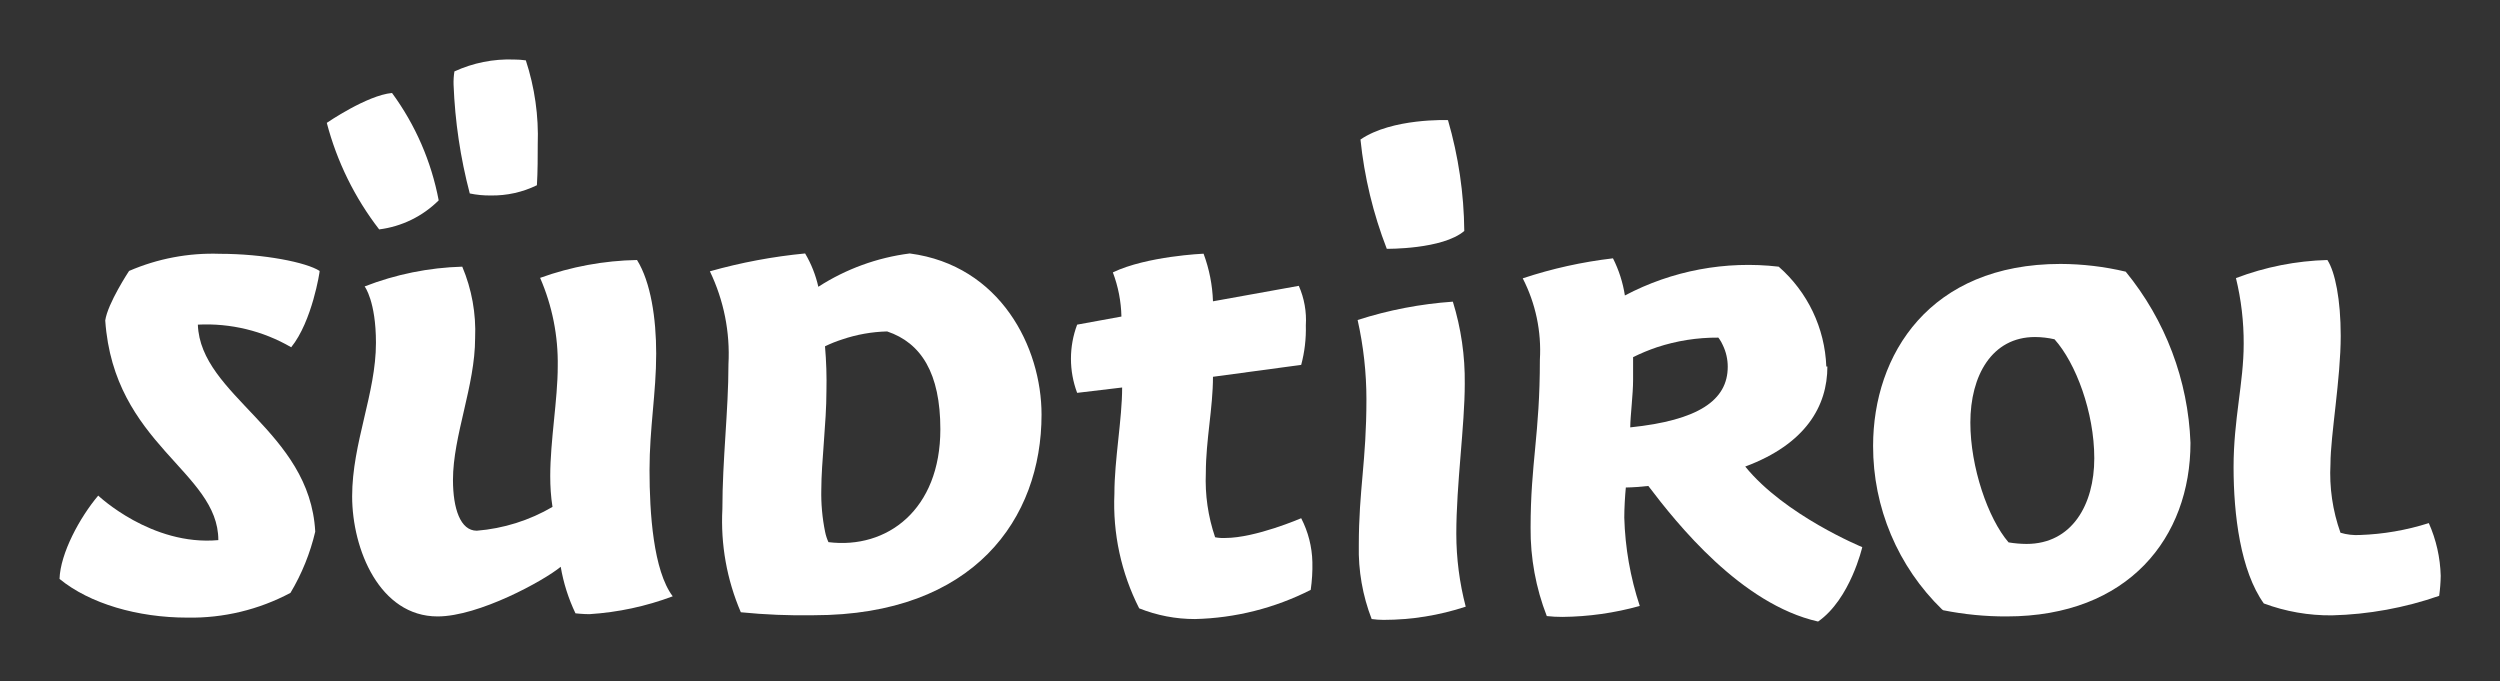 <svg xmlns="http://www.w3.org/2000/svg" xmlns:xlink="http://www.w3.org/1999/xlink" viewBox="0 0 210 57.21"><rect x="0" y="0" width="210" height="57.21" fill="#333333" stroke="none"/><defs><style>.cls-1{fill:none;}.cls-2{clip-path:url(#clip-path);}.cls-3{fill:#fff;}.cls-4{clip-path:url(#clip-path-2);}.cls-5{clip-path:url(#clip-path-3);}.cls-6{clip-path:url(#clip-path-4);}.cls-7{clip-path:url(#clip-path-5);}.cls-8{clip-path:url(#clip-path-6);}.cls-9{clip-path:url(#clip-path-7);}.cls-10{clip-path:url(#clip-path-8);}.cls-11{clip-path:url(#clip-path-9);}.cls-12{clip-path:url(#clip-path-10);}.cls-13{clip-path:url(#clip-path-11);}</style><clipPath id="clip-path"><path class="cls-1" d="M38.1,7.11A6,6,0,0,1,38.17,6a11,11,0,0,1,5-1,7.41,7.41,0,0,1,1,.07,20.38,20.38,0,0,1,1,7.06c0,.91,0,2.31-.07,3.43a8.52,8.52,0,0,1-3.87.86,8.11,8.11,0,0,1-1.77-.17A42.29,42.29,0,0,1,38.1,7.11Z"/></clipPath><clipPath id="clip-path-2"><path class="cls-1" d="M36.85,16.83a8.61,8.61,0,0,1-5,2.44,25,25,0,0,1-4.4-8.95S30.83,8,32.93,7.81A22.24,22.24,0,0,1,36.85,16.83Z"/></clipPath><clipPath id="clip-path-3"><path class="cls-1" d="M24.46,29.17a14.16,14.16,0,0,0-7.84-1.9c.21,6,9.41,8.92,9.86,17.39A18.08,18.08,0,0,1,24.4,49.8a17.75,17.75,0,0,1-8.66,2.08c-4.17,0-8.2-1.17-10.74-3.25.07-2.15,1.69-5.15,3.25-7,0,0,4.47,4.25,10.09,3.74,0-5.79-8.78-8-9.5-18.45.2-1.43,2-4.16,2-4.16a17.63,17.63,0,0,1,7.62-1.44c3.71,0,7.29.72,8.39,1.44C26.87,22.79,26.22,27,24.46,29.17Z"/></clipPath><clipPath id="clip-path-4"><path class="cls-1" d="M123,19.4c-1.82,1.56-6.51,1.5-6.51,1.5a35.37,35.37,0,0,1-2.21-9.18c2.66-1.82,7.35-1.63,7.35-1.63A34.55,34.55,0,0,1,123,19.4Z"/></clipPath><clipPath id="clip-path-5"><path class="cls-1" d="M115.22,52a16.13,16.13,0,0,1-1.08-6.19c0-4.69.64-7.06.64-12.26a30.5,30.5,0,0,0-.74-6.67,33.68,33.68,0,0,1,8-1.54,22.41,22.41,0,0,1,1,6.9c0,3.51-.71,8.44-.71,12.6a24.29,24.29,0,0,0,.79,6.12,22.1,22.1,0,0,1-6.9,1.11A7.27,7.27,0,0,1,115.22,52Z"/></clipPath><clipPath id="clip-path-6"><path class="cls-1" d="M95.69,51.1a19.39,19.39,0,0,1-2.08-9.63c0-2.87.65-6.25.65-8.92L90.48,33a8.15,8.15,0,0,1,0-5.73l3.72-.68a11.17,11.17,0,0,0-.72-3.71c2.86-1.37,7.62-1.57,7.62-1.57a12.72,12.72,0,0,1,.79,4l7.21-1.3a7.13,7.13,0,0,1,.59,3.32,11.61,11.61,0,0,1-.39,3.32l-7.41,1c0,2.61-.6,5.34-.6,8.07a14.83,14.83,0,0,0,.78,5.41,3.44,3.44,0,0,0,.85.06c2.54,0,6.38-1.66,6.38-1.66a8.45,8.45,0,0,1,.94,3.69,14,14,0,0,1-.14,2.33A22.66,22.66,0,0,1,100.38,52,12.56,12.56,0,0,1,95.69,51.1Z"/></clipPath><clipPath id="clip-path-7"><path class="cls-1" d="M153.5,30.79c0,3.32-1.82,6.51-6.9,8.4,3.32,4.1,9.83,6.77,9.83,6.77s-1,4.36-3.71,6.25c-6.46-1.46-11.85-8.21-14.26-11.39-.63.07-1.26.12-1.89.13-.07.71-.13,1.75-.13,2.53a25.93,25.93,0,0,0,1.3,7.42,25.07,25.07,0,0,1-6.5.92,11.5,11.5,0,0,1-1.31-.07,20,20,0,0,1-1.36-7.42c0-5.47.78-7.81.78-14.12a13.23,13.23,0,0,0-1.44-6.83,37.91,37.91,0,0,1,7.58-1.68,10.45,10.45,0,0,1,1,3.12,22.19,22.19,0,0,1,12.92-2.42,11.72,11.72,0,0,1,4,8.39Zm-9.07-2.31-.09-.12a16.1,16.1,0,0,0-5.16.81,16.44,16.44,0,0,0-2,.83c0,.17,0,.66,0,1.9s-.23,3-.24,4c5.71-.59,8.19-2.27,8.19-5.09a4.16,4.16,0,0,0-.42-1.83A2.87,2.87,0,0,0,144.43,28.48Z"/></clipPath><clipPath id="clip-path-8"><path class="cls-1" d="M46.22,40c0-3,.63-6.45.63-9.22a17.92,17.92,0,0,0-1.48-7.44,25.37,25.37,0,0,1,8.14-1.5c1.15,1.85,1.61,4.88,1.61,7.86,0,3.32-.56,6.22-.56,9.8s.32,8.44,1.95,10.59a24.26,24.26,0,0,1-7,1.5c-.52,0-1.17-.07-1.17-.07a14.85,14.85,0,0,1-1.24-3.91c-1.43,1.18-6.89,4.17-10.34,4.17-4.86,0-7.18-5.62-7.18-10.09s2-8.65,2-12.89c0-3.51-.95-4.74-.95-4.74a24.51,24.51,0,0,1,8.2-1.66,13.91,13.91,0,0,1,1.08,6c0,4-1.86,8.2-1.86,11.91,0,2.41.62,4.27,2,4.27a15,15,0,0,0,6.36-2C46.27,41.71,46.22,40.84,46.22,40Z"/></clipPath><clipPath id="clip-path-9"><path class="cls-1" d="M68.74,24.09a18.47,18.47,0,0,1,7.68-2.8c7.62,1,11.07,7.88,11.07,13.54,0,8.72-5.66,16.85-19.14,16.85a52.2,52.2,0,0,1-6.12-.25,19.39,19.39,0,0,1-1.55-8.67c0-4.16.51-8.26.51-12.16a16,16,0,0,0-1.56-7.81,45.42,45.42,0,0,1,8-1.5A9.67,9.67,0,0,1,68.74,24.09Zm.85,21.45c4.92.61,9.4-2.72,9.4-9.48,0-4.71-1.61-7.26-4.47-8.22a12.72,12.72,0,0,0-3.77.67,10.69,10.69,0,0,0-1.45.58,34.28,34.28,0,0,1,.12,3.79c0,2.59-.43,6-.43,8.22a16,16,0,0,0,.32,3.58A3.93,3.93,0,0,0,69.59,45.54Z"/></clipPath><clipPath id="clip-path-10"><path class="cls-1" d="M195.5,21.84c.65,1,1.12,3.32,1.12,6.38,0,3.58-.86,8.39-.86,10.74a14.84,14.84,0,0,0,.84,5.79,4.73,4.73,0,0,0,1.63.19,21.49,21.49,0,0,0,5.79-1,11.66,11.66,0,0,1,1,4.43,13.57,13.57,0,0,1-.13,1.68,29.56,29.56,0,0,1-9,1.64,16,16,0,0,1-5.73-1c-1.95-2.73-2.54-7.42-2.54-11.45s.85-7.09.85-10.35a22.91,22.91,0,0,0-.65-5.53A23.37,23.37,0,0,1,195.5,21.84Z"/></clipPath><clipPath id="clip-path-11"><path class="cls-1" d="M163.13,51.19a19.09,19.09,0,0,1-5.79-13.73c0-7.68,4.75-15.29,15.75-15.29a24,24,0,0,1,5.47.65A24.1,24.1,0,0,1,184,37.2c0,7.94-5.21,14.58-15.43,14.58a26.63,26.63,0,0,1-5.34-.52Zm7.1-5.5c3.82,0,5.69-3.31,5.69-7.19s-1.55-8-3.34-10a7.5,7.5,0,0,0-1.64-.19c-3.62,0-5.43,3.24-5.43,7.19,0,3.74,1.48,8.05,3.21,10.06A9.51,9.51,0,0,0,170.23,45.69Z"/></clipPath></defs><title>Element 3</title><g id="Ebene_2" data-name="Ebene 2"><g id="Ebene_3" data-name="Ebene 3"><g class="cls-2"><rect class="cls-3" x="33.1" width="17.12" height="21.43"/></g><g class="cls-4"><rect class="cls-3" x="22.41" y="2.81" width="19.44" height="21.47"/></g><g class="cls-5"><rect class="cls-3" y="16.34" width="31.87" height="40.54"/></g><g class="cls-6"><rect class="cls-3" x="109.25" y="5.09" width="18.72" height="20.81"/></g><g class="cls-7"><rect class="cls-3" x="109.04" y="20.35" width="19.12" height="36.73"/></g><g class="cls-8"><rect class="cls-3" x="84.96" y="16.35" width="30.28" height="40.59"/></g><g class="cls-9"><rect class="cls-3" x="122.91" y="16.7" width="38.52" height="40.51"/></g><g class="cls-10"><rect class="cls-3" x="24.55" y="16.81" width="36.95" height="39.94"/></g><g class="cls-11"><rect class="cls-3" x="54.63" y="16.29" width="37.86" height="40.4"/></g><g class="cls-12"><rect class="cls-3" x="182.62" y="16.84" width="27.38" height="39.81"/></g><g class="cls-13"><rect class="cls-3" x="152.34" y="17.17" width="36.69" height="39.61"/></g></g></g></svg>